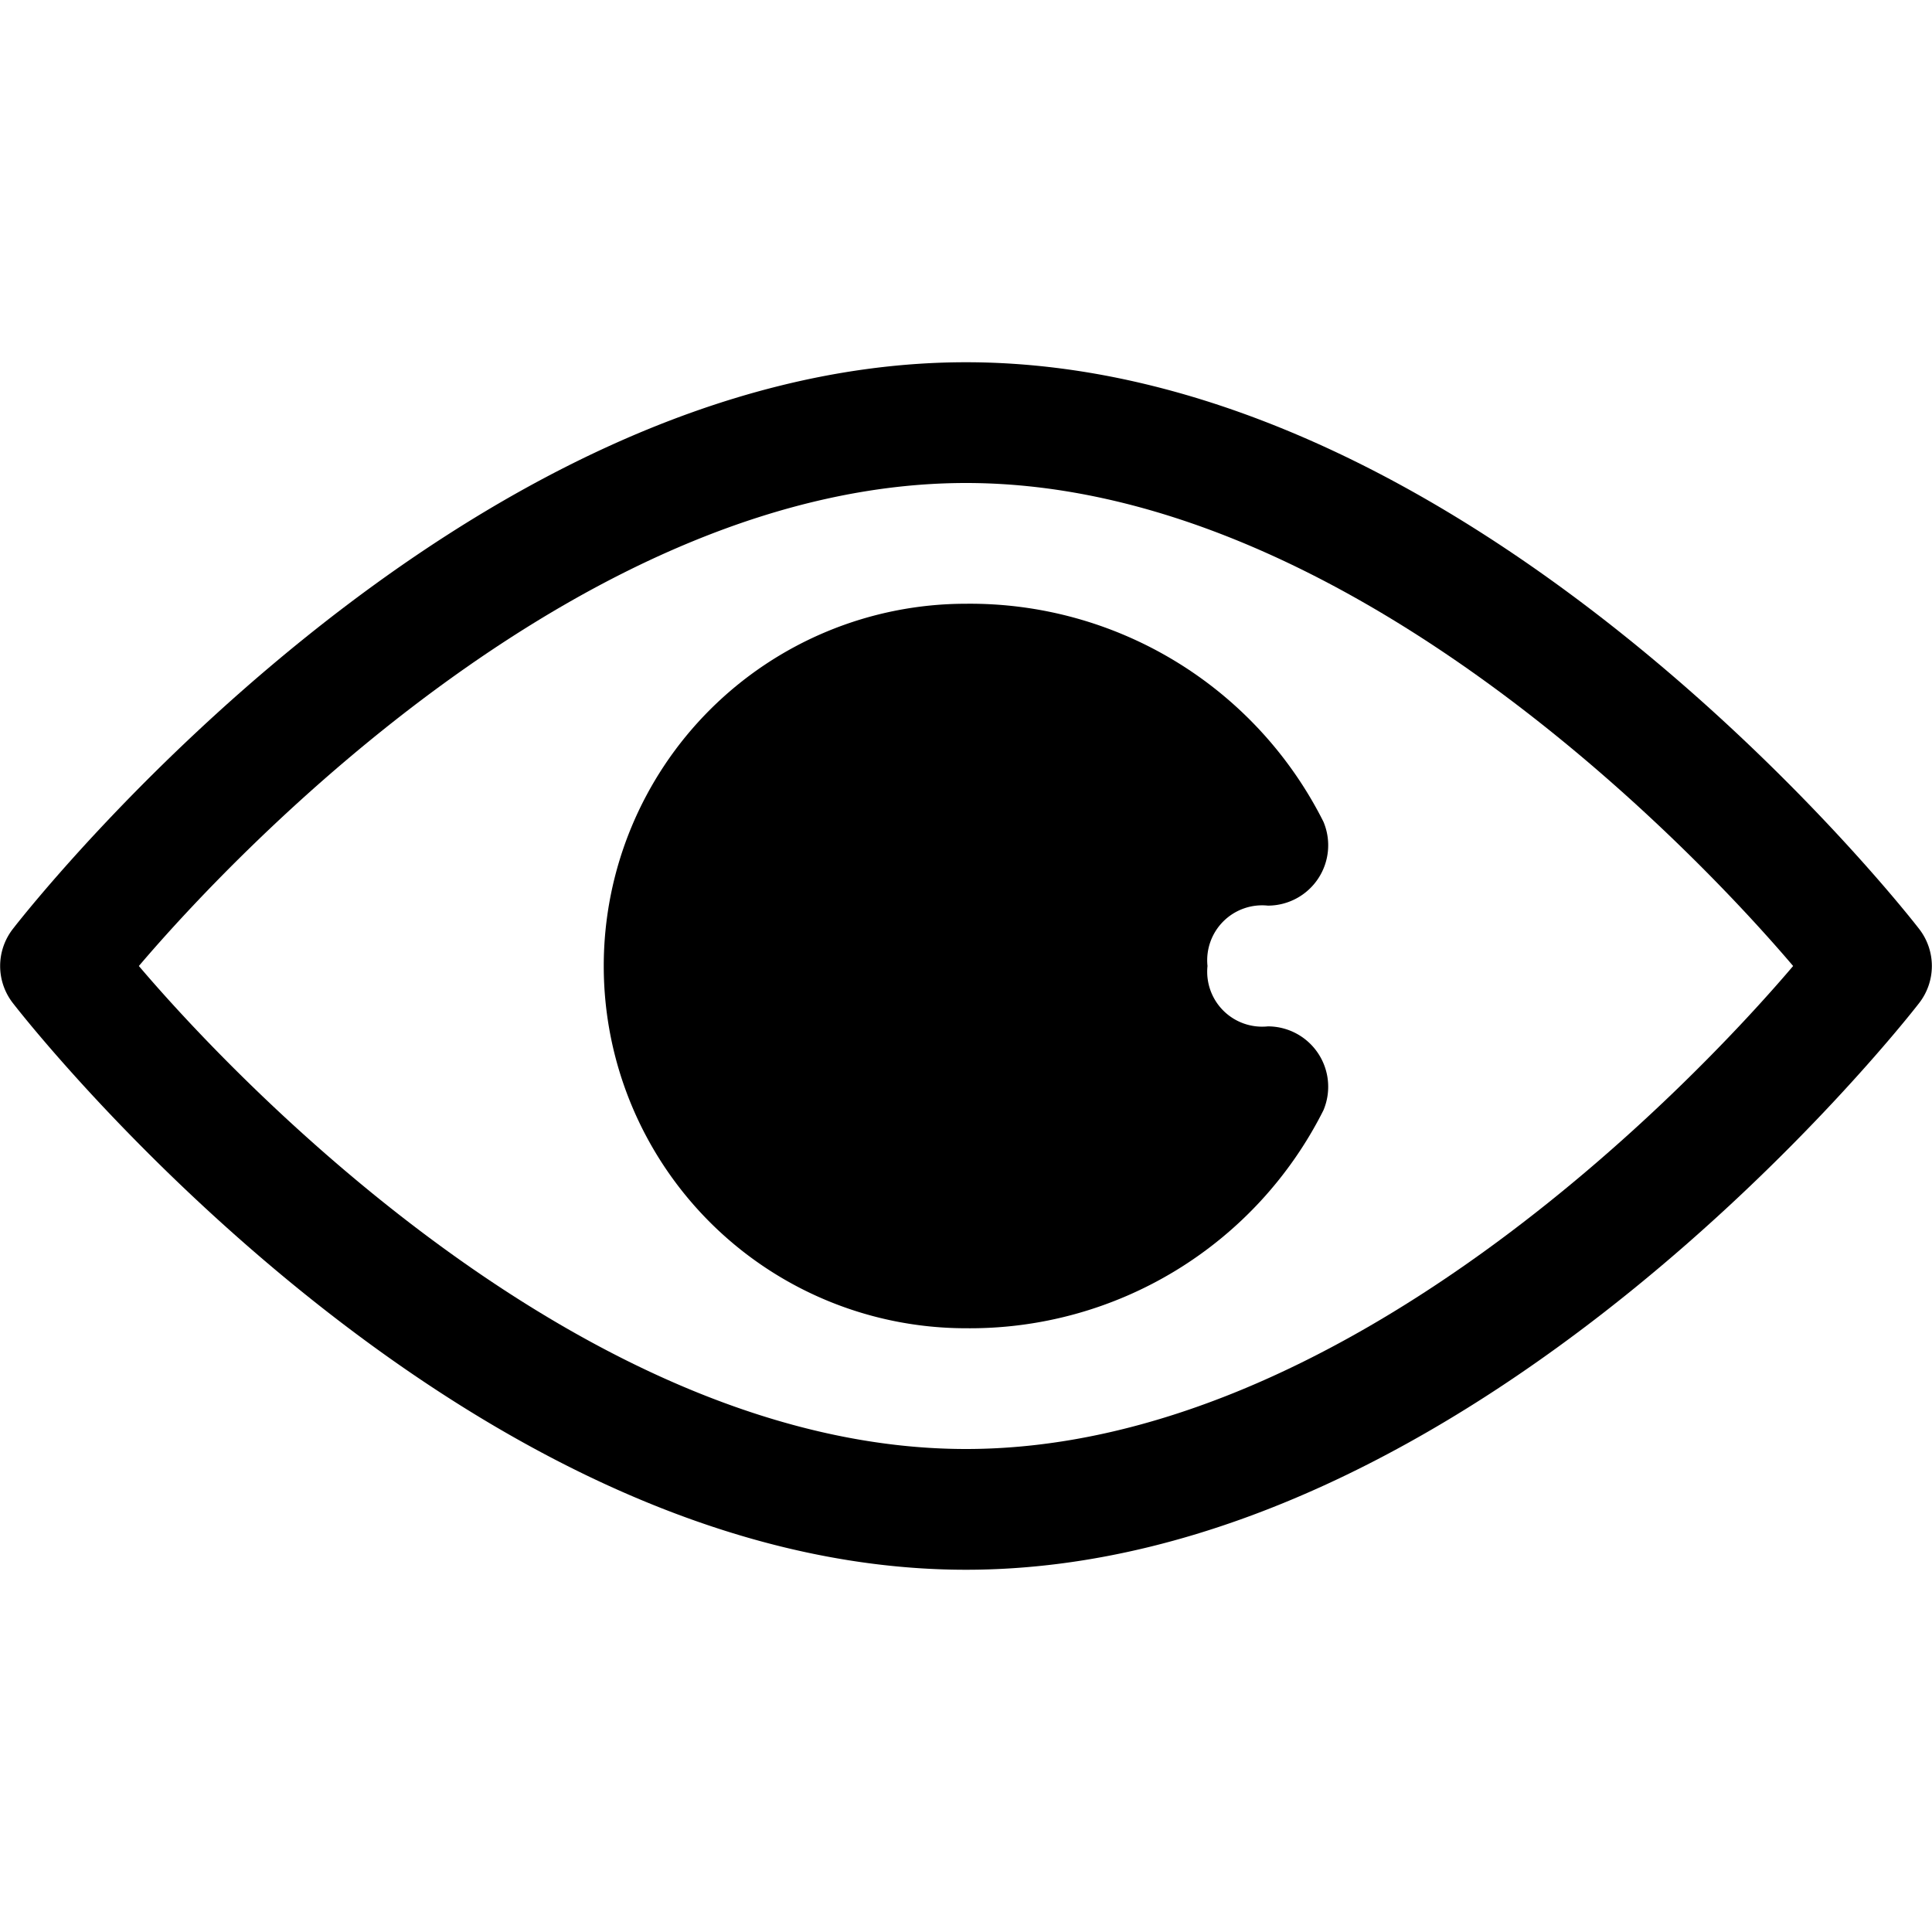 <svg id="Icons" height="512" viewBox="0 0 32 32" width="512" xmlns="http://www.w3.org/2000/svg"><path d="m16 6c-8.39 0-15.49 9-15.79 9.39a1 1 0 0 0 0 1.22c.3.39 7.4 9.39 15.79 9.39s15.49-9 15.79-9.39a1 1 0 0 0 0-1.22c-.3-.39-7.4-9.39-15.79-9.39zm0 18c-6.23 0-12-6-13.7-8 1.7-2 7.46-8 13.7-8s12 6 13.7 8c-1.7 2-7.46 8-13.7 8z"/><path d="m21 15a1 1 0 0 0 .92-1.39 6.55 6.55 0 0 0 -5.92-3.61 6 6 0 0 0 0 12 6.55 6.55 0 0 0 5.92-3.61 1 1 0 0 0 -.92-1.39.91.91 0 0 1 -1-1 .91.91 0 0 1 1-1z"/></svg>